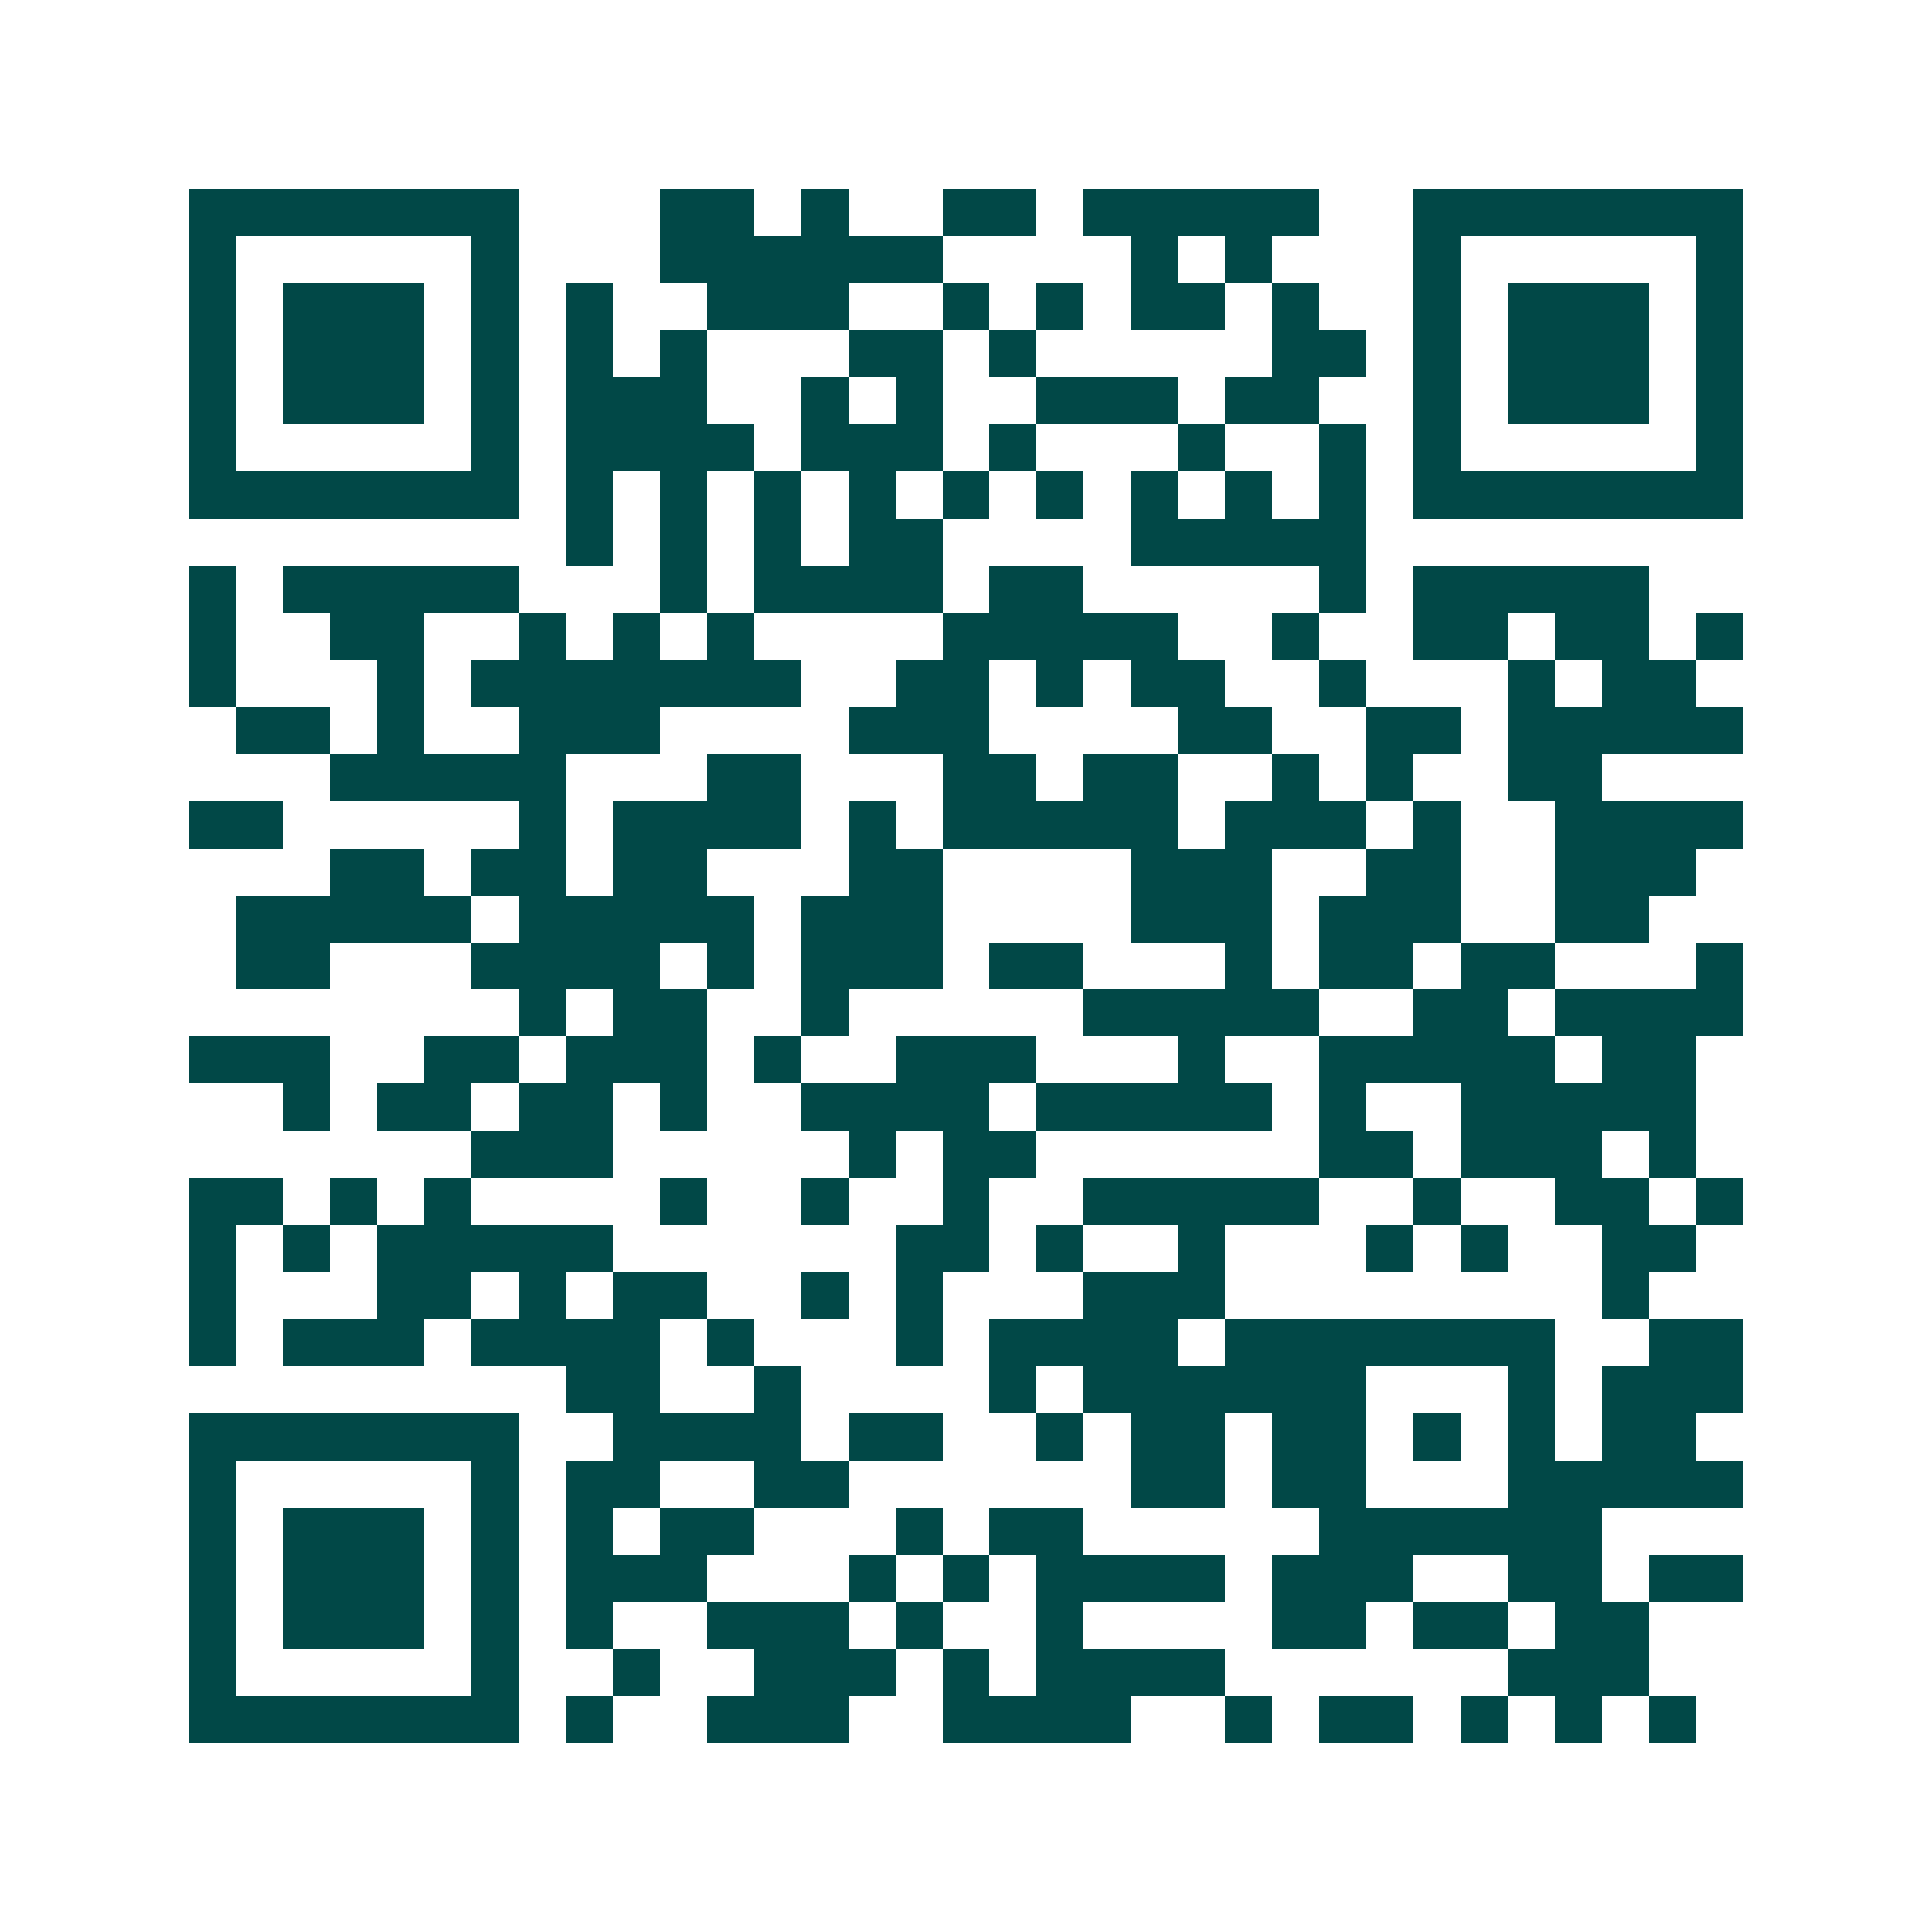 <svg xmlns="http://www.w3.org/2000/svg" width="200" height="200" viewBox="0 0 41 41" shape-rendering="crispEdges"><path fill="#ffffff" d="M0 0h41v41H0z"/><path stroke="#014847" d="M4 4.5h7m3 0h2m1 0h1m2 0h2m1 0h5m2 0h7M4 5.5h1m5 0h1m3 0h6m4 0h1m1 0h1m3 0h1m5 0h1M4 6.5h1m1 0h3m1 0h1m1 0h1m2 0h3m2 0h1m1 0h1m1 0h2m1 0h1m2 0h1m1 0h3m1 0h1M4 7.5h1m1 0h3m1 0h1m1 0h1m1 0h1m3 0h2m1 0h1m5 0h2m1 0h1m1 0h3m1 0h1M4 8.5h1m1 0h3m1 0h1m1 0h3m2 0h1m1 0h1m2 0h3m1 0h2m2 0h1m1 0h3m1 0h1M4 9.5h1m5 0h1m1 0h4m1 0h3m1 0h1m3 0h1m2 0h1m1 0h1m5 0h1M4 10.5h7m1 0h1m1 0h1m1 0h1m1 0h1m1 0h1m1 0h1m1 0h1m1 0h1m1 0h1m1 0h7M12 11.5h1m1 0h1m1 0h1m1 0h2m4 0h5M4 12.5h1m1 0h5m3 0h1m1 0h4m1 0h2m5 0h1m1 0h5M4 13.5h1m2 0h2m2 0h1m1 0h1m1 0h1m4 0h5m2 0h1m2 0h2m1 0h2m1 0h1M4 14.5h1m3 0h1m1 0h7m2 0h2m1 0h1m1 0h2m2 0h1m3 0h1m1 0h2M5 15.5h2m1 0h1m2 0h3m4 0h3m4 0h2m2 0h2m1 0h5M7 16.5h5m3 0h2m3 0h2m1 0h2m2 0h1m1 0h1m2 0h2M4 17.5h2m5 0h1m1 0h4m1 0h1m1 0h5m1 0h3m1 0h1m2 0h4M7 18.5h2m1 0h2m1 0h2m3 0h2m4 0h3m2 0h2m2 0h3M5 19.5h5m1 0h5m1 0h3m4 0h3m1 0h3m2 0h2M5 20.5h2m3 0h4m1 0h1m1 0h3m1 0h2m3 0h1m1 0h2m1 0h2m3 0h1M11 21.5h1m1 0h2m2 0h1m5 0h5m2 0h2m1 0h4M4 22.5h3m2 0h2m1 0h3m1 0h1m2 0h3m3 0h1m2 0h5m1 0h2M6 23.5h1m1 0h2m1 0h2m1 0h1m2 0h4m1 0h5m1 0h1m2 0h5M10 24.5h3m5 0h1m1 0h2m6 0h2m1 0h3m1 0h1M4 25.5h2m1 0h1m1 0h1m4 0h1m2 0h1m2 0h1m2 0h5m2 0h1m2 0h2m1 0h1M4 26.5h1m1 0h1m1 0h5m6 0h2m1 0h1m2 0h1m3 0h1m1 0h1m2 0h2M4 27.5h1m3 0h2m1 0h1m1 0h2m2 0h1m1 0h1m3 0h3m8 0h1M4 28.5h1m1 0h3m1 0h4m1 0h1m3 0h1m1 0h4m1 0h7m2 0h2M12 29.5h2m2 0h1m4 0h1m1 0h6m3 0h1m1 0h3M4 30.5h7m2 0h4m1 0h2m2 0h1m1 0h2m1 0h2m1 0h1m1 0h1m1 0h2M4 31.5h1m5 0h1m1 0h2m2 0h2m6 0h2m1 0h2m3 0h5M4 32.5h1m1 0h3m1 0h1m1 0h1m1 0h2m3 0h1m1 0h2m5 0h6M4 33.5h1m1 0h3m1 0h1m1 0h3m3 0h1m1 0h1m1 0h4m1 0h3m2 0h2m1 0h2M4 34.5h1m1 0h3m1 0h1m1 0h1m2 0h3m1 0h1m2 0h1m4 0h2m1 0h2m1 0h2M4 35.5h1m5 0h1m2 0h1m2 0h3m1 0h1m1 0h4m6 0h3M4 36.5h7m1 0h1m2 0h3m2 0h4m2 0h1m1 0h2m1 0h1m1 0h1m1 0h1"/></svg>
